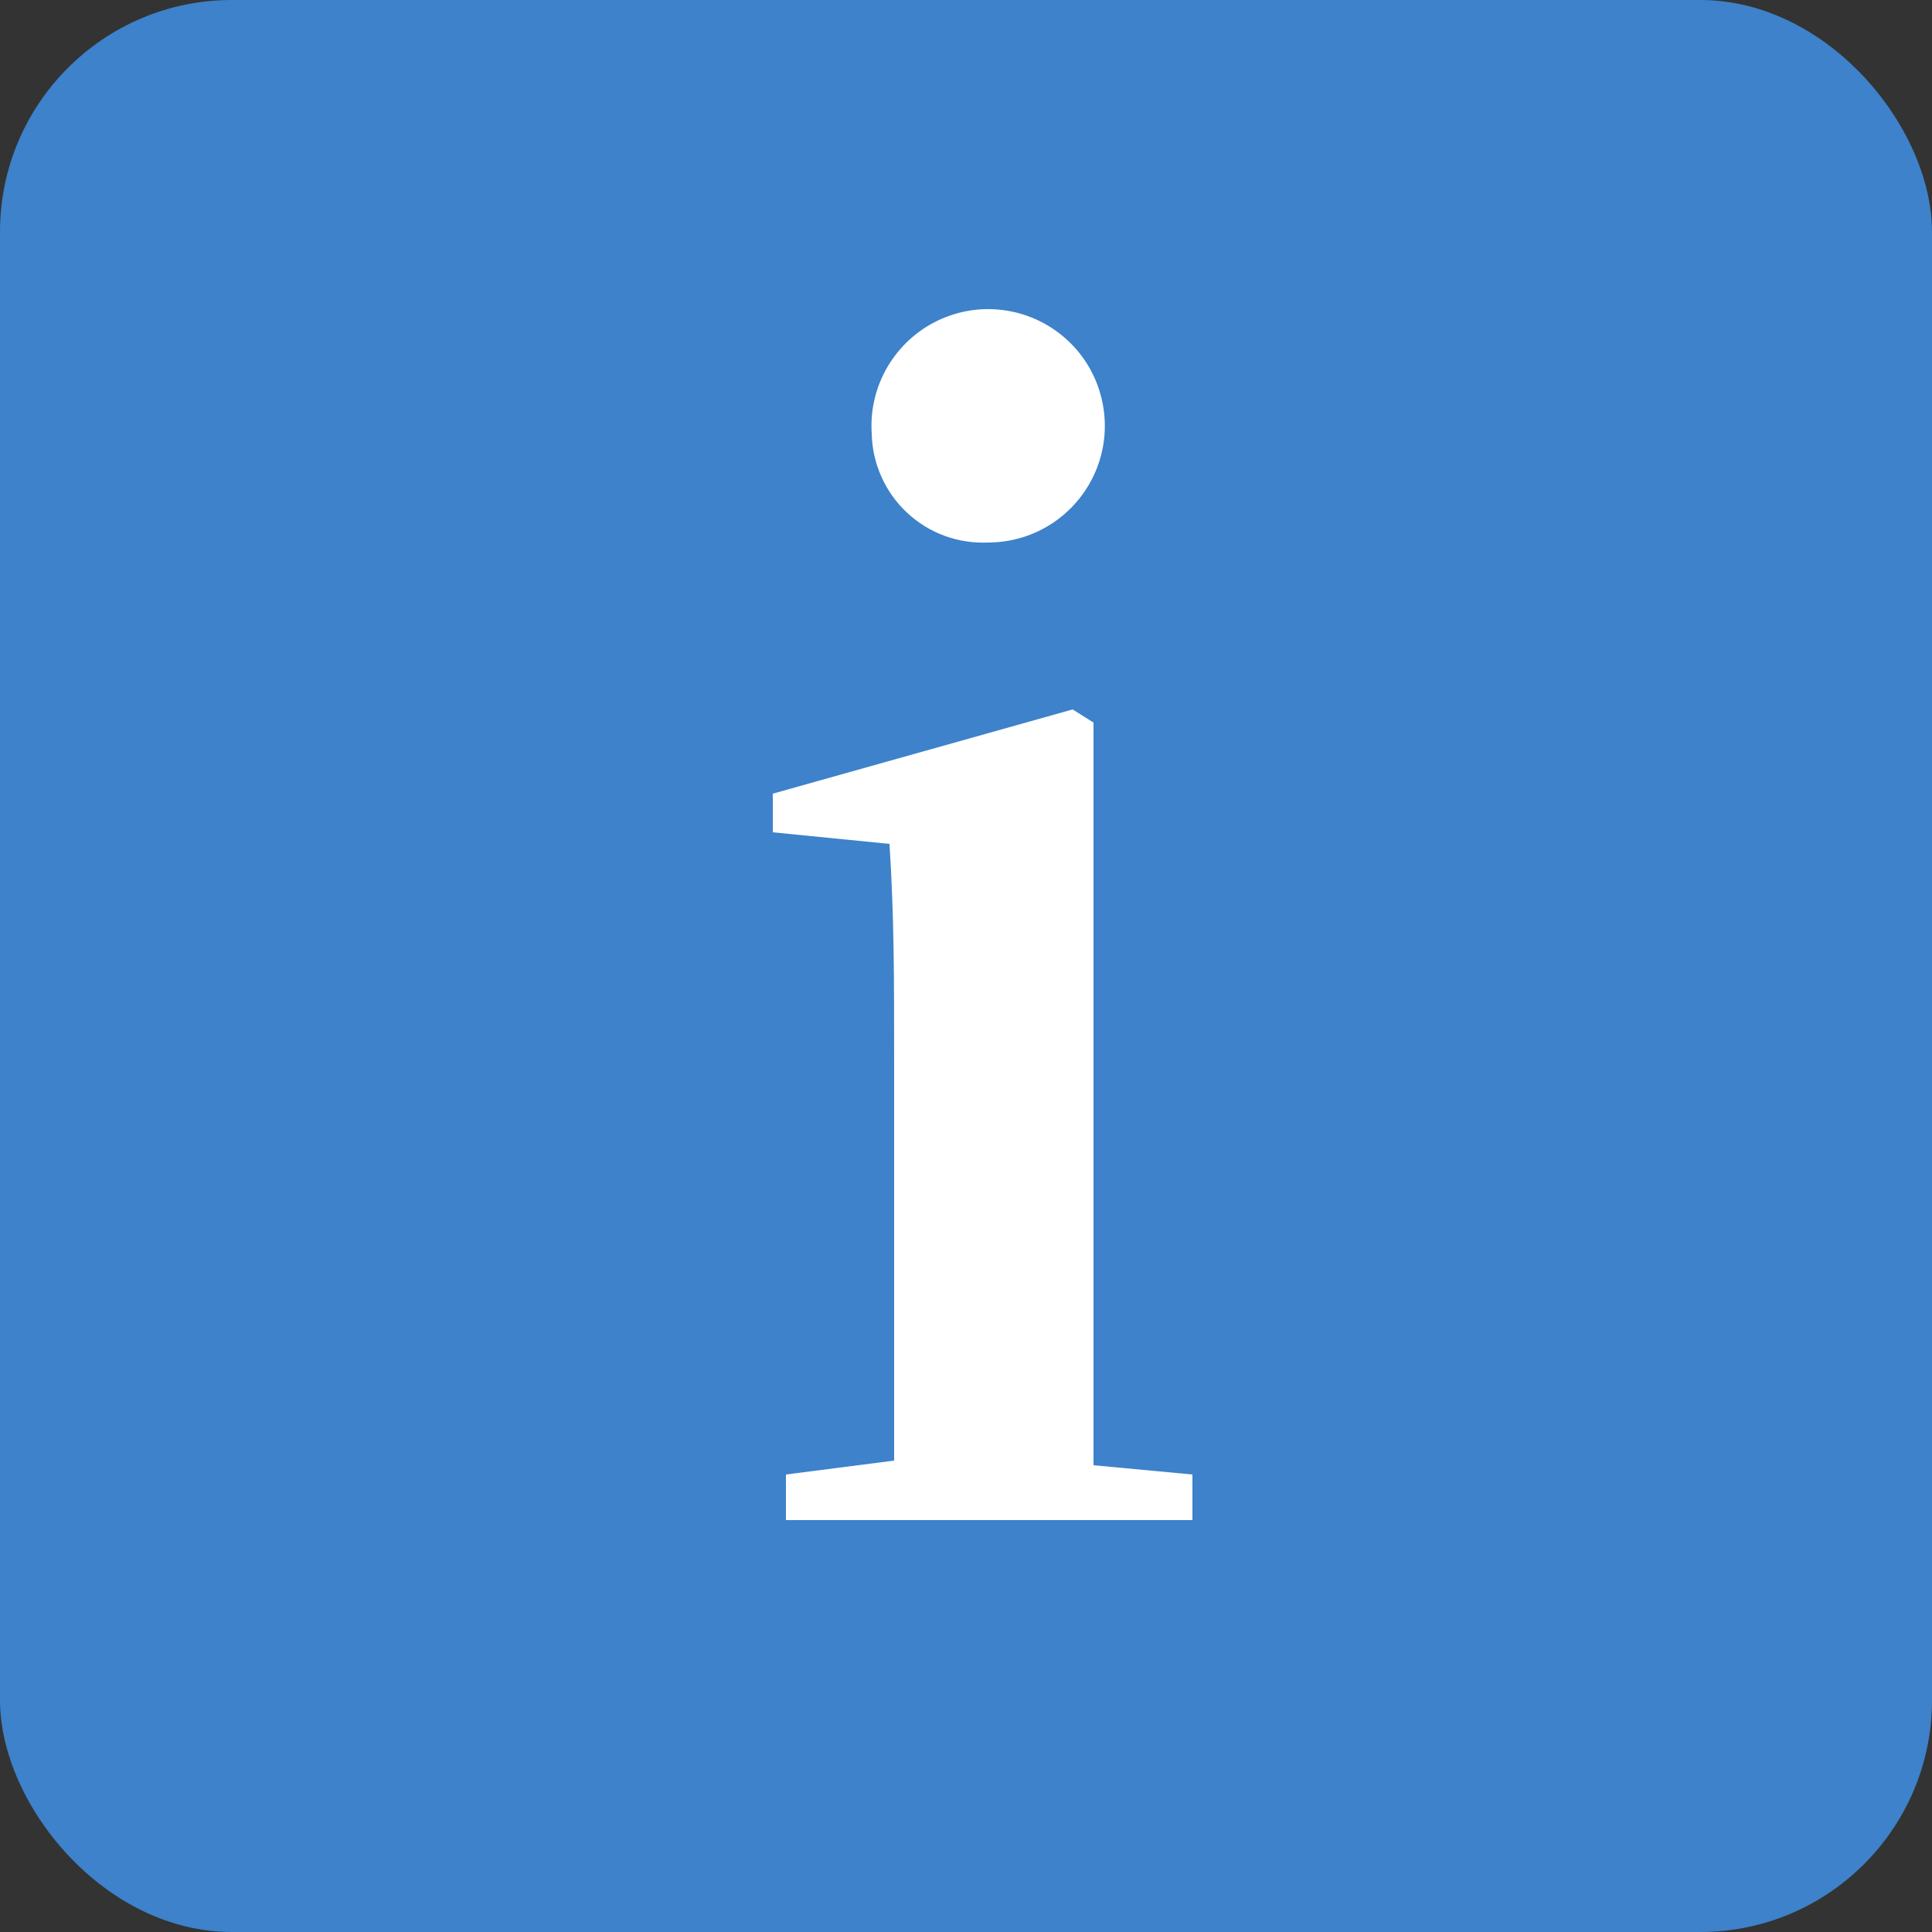 <svg width="25" height="25" viewBox="0 0 25 25" fill="none" xmlns="http://www.w3.org/2000/svg">
<rect x="0" y="0" width="25" height="25" fill="#333333" stroke="none"/>
<rect width="25" height="25" rx="3" fill="#3D82CA"/>
<path d="M15.43 19.08V19.67H10.17V19.08L11.57 18.9C11.57 17.82 11.57 16.23 11.57 15.18V13.82C11.57 12.6 11.57 11.87 11.51 10.92L10 10.77V10.27L13.88 9.18L14.15 9.35V12.35V15.22C14.15 16.22 14.15 17.87 14.15 18.96L15.43 19.08ZM11.28 5.61C11.26 5.308 11.331 5.007 11.485 4.746C11.638 4.485 11.866 4.276 12.139 4.146C12.413 4.016 12.719 3.971 13.018 4.018C13.318 4.064 13.596 4.2 13.817 4.406C14.039 4.613 14.193 4.881 14.259 5.177C14.326 5.472 14.303 5.781 14.192 6.062C14.081 6.344 13.888 6.586 13.638 6.757C13.388 6.928 13.093 7.019 12.79 7.02C12.598 7.029 12.405 7 12.224 6.934C12.043 6.868 11.878 6.766 11.737 6.634C11.596 6.503 11.483 6.344 11.405 6.168C11.326 5.992 11.284 5.803 11.28 5.61Z" fill="white"/>
</svg>
